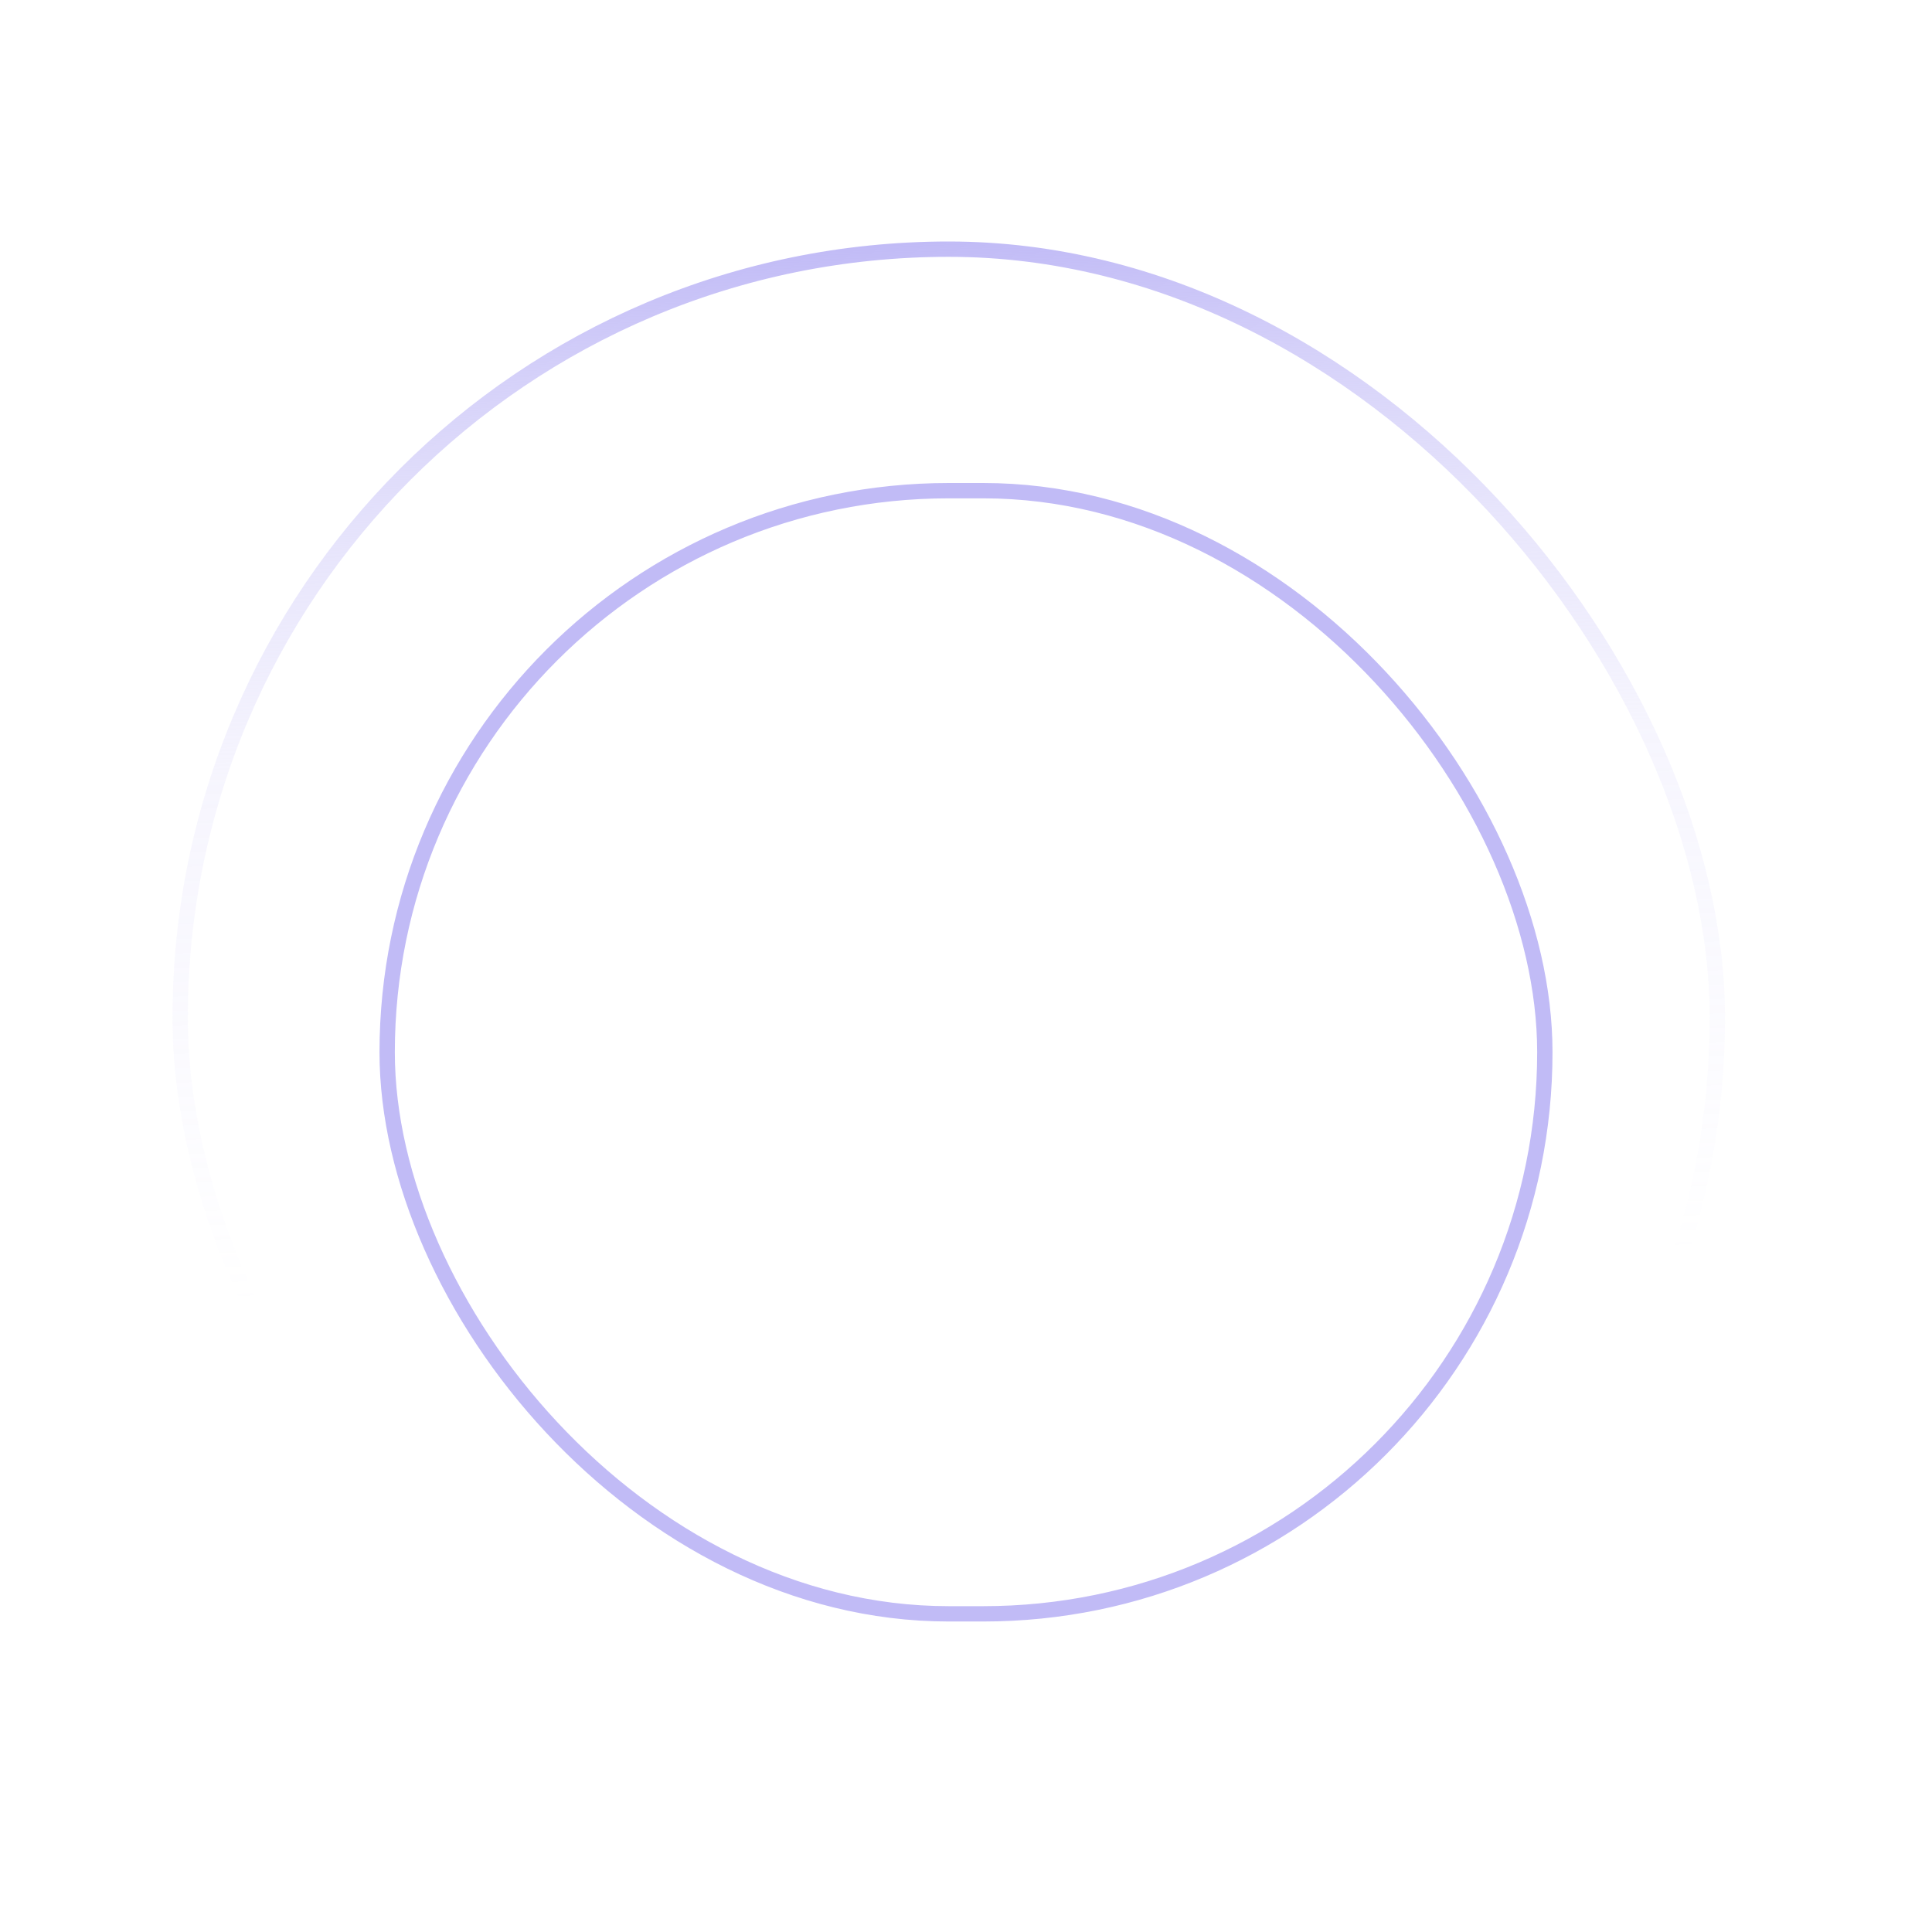 <svg width="126" height="126" viewBox="0 0 126 126" fill="none" xmlns="http://www.w3.org/2000/svg">
<rect x="25.25" y="32" width="75.5" height="73.25" rx="36.625" stroke="#C1BBF6"/>
<rect x="11.75" y="16.25" width="100.25" height="100.25" rx="50.125" stroke="url(#paint0_linear_4749_7997)"/>
<defs>
<linearGradient id="paint0_linear_4749_7997" x1="61.875" y1="15.75" x2="64.286" y2="83.25" gradientUnits="userSpaceOnUse">
<stop stop-color="#C1BBF6"/>
<stop offset="0.118" stop-color="#C1BBF6" stop-opacity="0.675"/>
<stop offset="0.278" stop-color="#C1BBF6" stop-opacity="0.381"/>
<stop offset="0.491" stop-color="#C1BBF6" stop-opacity="0.144"/>
<stop offset="1" stop-color="#C1BBF6" stop-opacity="0"/>
</linearGradient>
</defs>
</svg>

